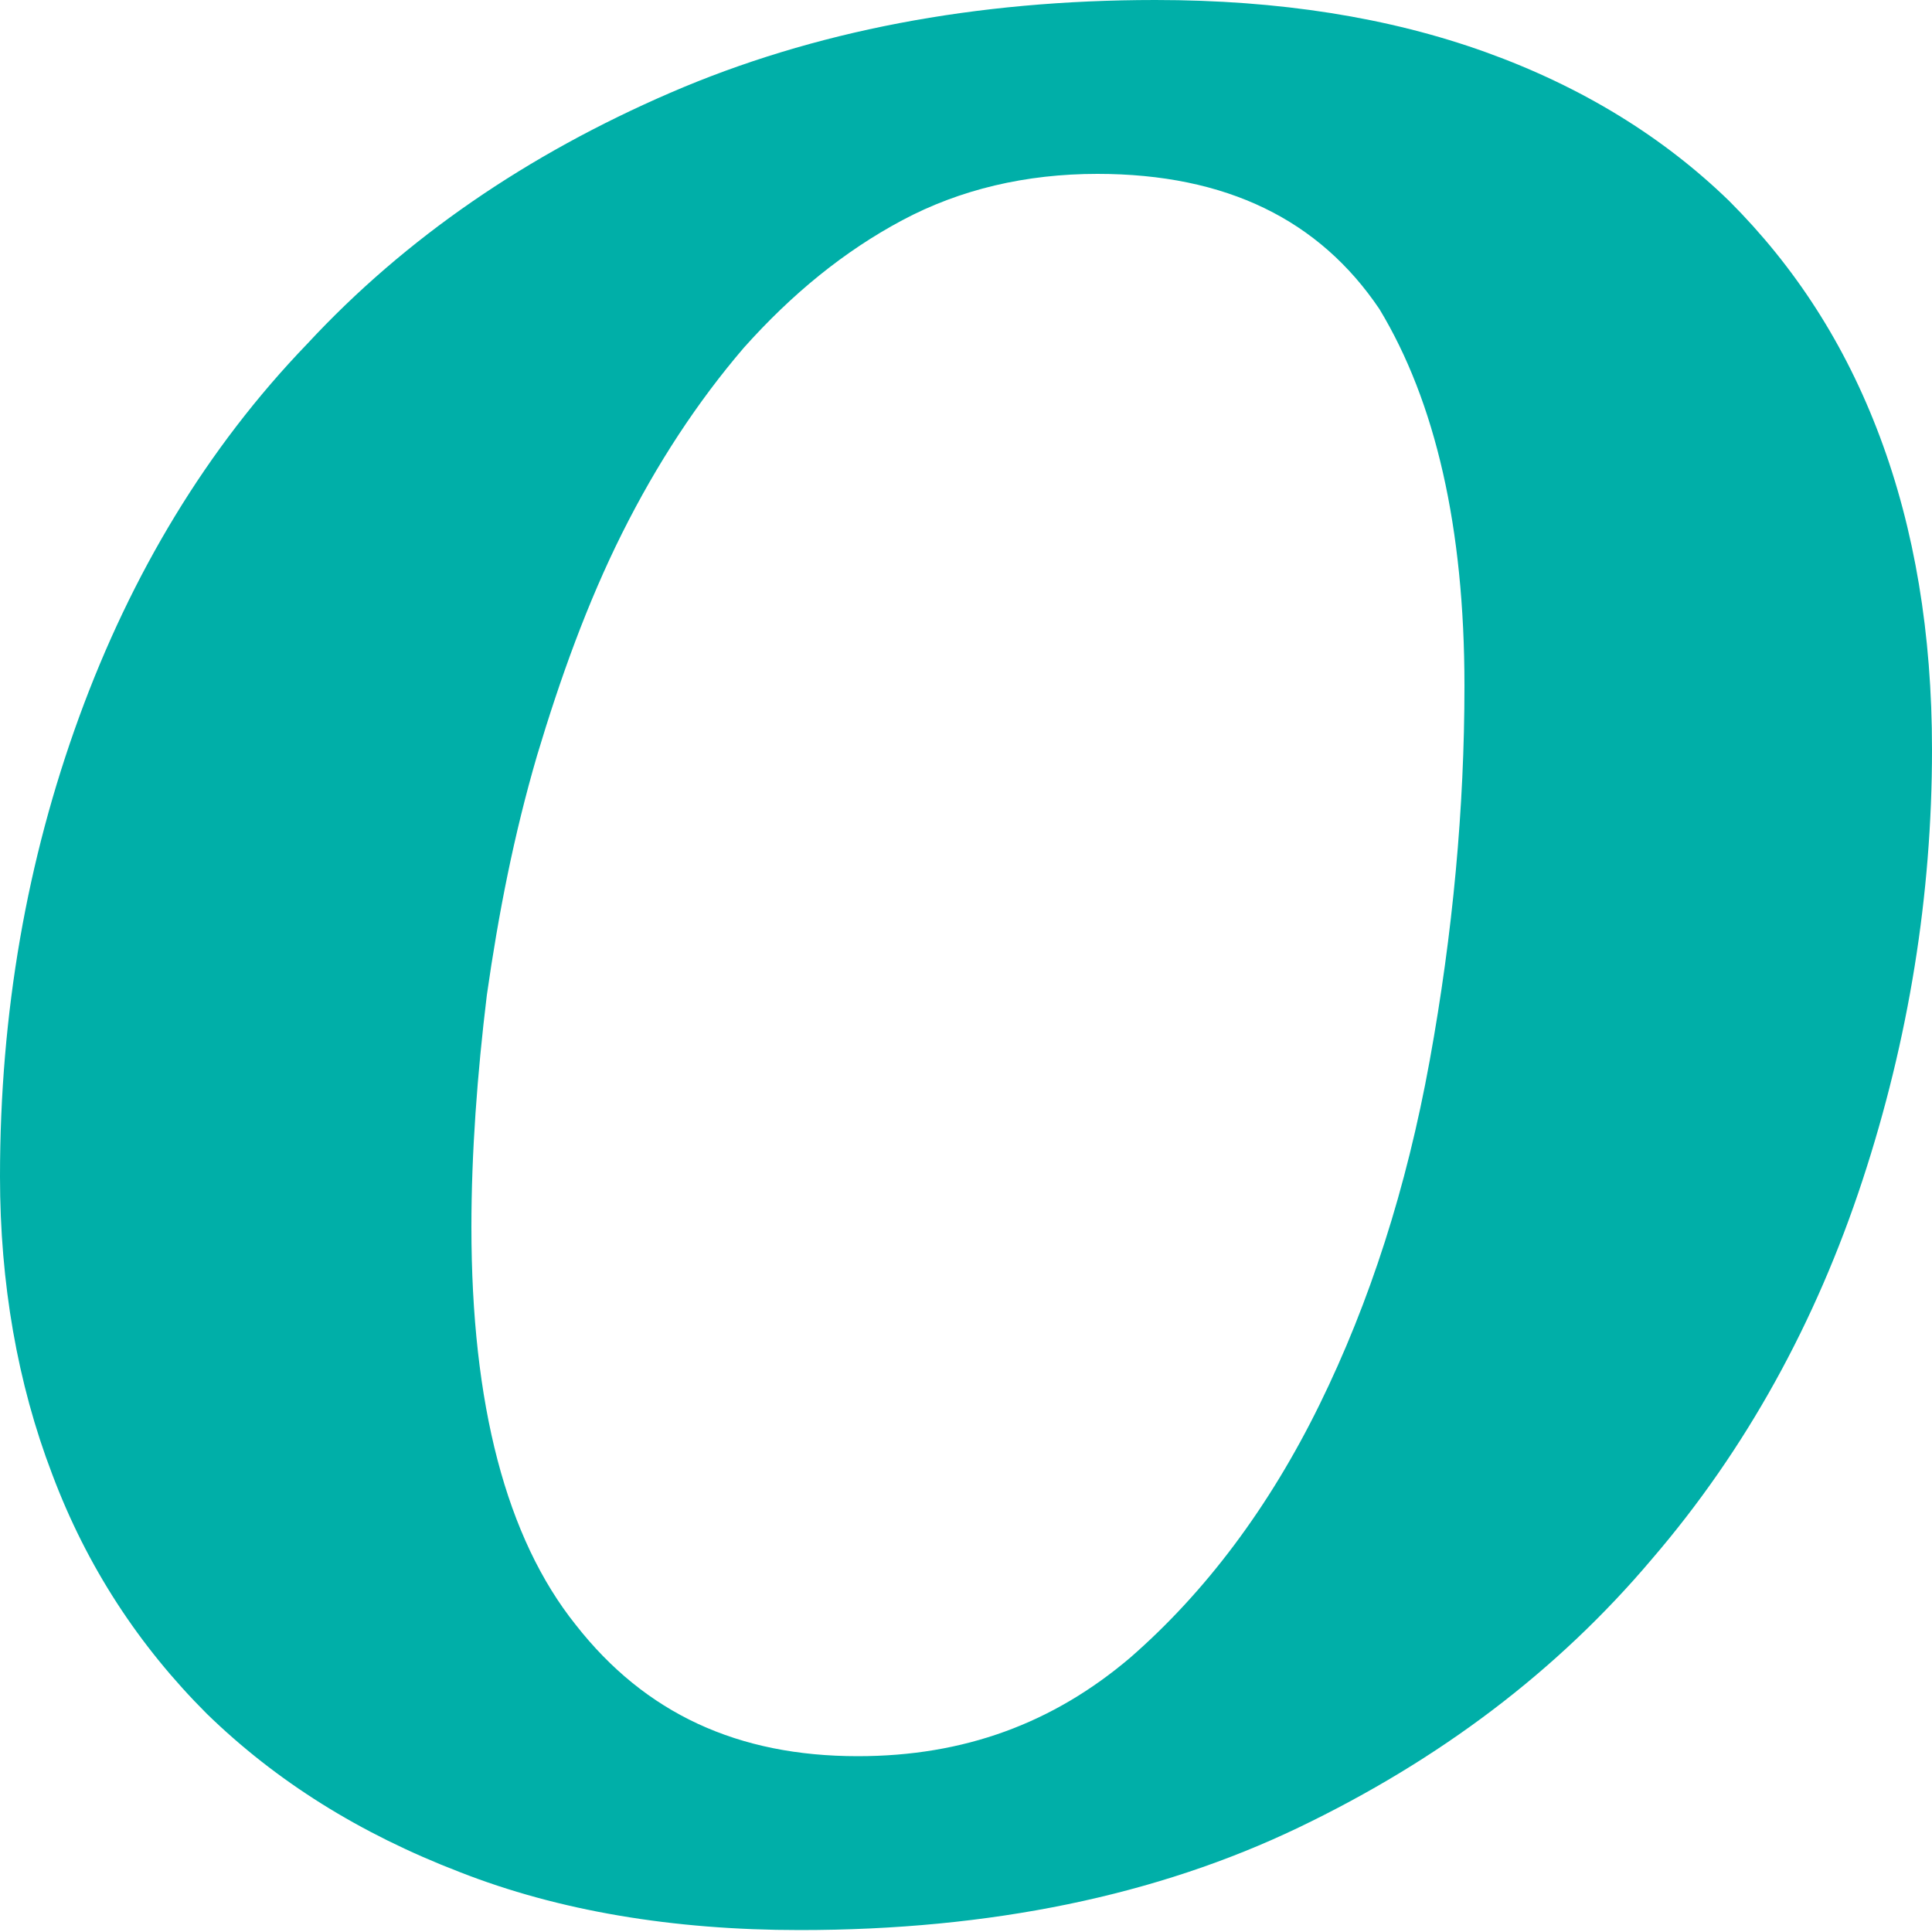 <?xml version="1.0" encoding="utf-8"?>
<svg version="1.1" xmlns="http://www.w3.org/2000/svg" xmlns:xlink="http://www.w3.org/1999/xlink" x="0px" y="0px" viewBox="0 0 100 100" style="enable-background:new 0 0 100 100;" xml:space="preserve">
	<style>
		path { fill: #00afa8; }
		@media (prefers-color-scheme: dark) {
			path { fill: #00afa8; }
		}
	</style>
	<g>
		<path d="M0,60.9c0-8.5,1.4-16.4,4.1-23.8s6.6-13.9,11.8-19.3c5.1-5.5,11.4-9.8,18.8-13S50.5,0,59.8,0c6.4,0,12.1,0.9,17.1,2.7c5,1.8,9.2,4.4,12.6,7.7c3.4,3.4,6,7.4,7.8,12.2c1.8,4.8,2.7,10.2,2.7,16.2c0,7.5-1.2,15-3.6,22.3c-2.4,7.3-6,13.9-10.9,19.6c-4.9,5.8-11,10.4-18.3,13.9c-7.3,3.5-15.9,5.3-25.8,5.3c-6.6,0-12.5-1-17.6-3c-5.2-2-9.5-4.7-13.1-8.2c-3.5-3.5-6.2-7.6-8-12.4C0.9,71.6,0,66.4,0,60.9z M24.4,63.5c0,9.2,1.8,16.1,5.4,20.6c3.6,4.6,8.4,6.8,14.6,6.8c5.5,0,10.1-1.7,14.1-5.1c3.9-3.4,7.2-7.8,9.8-13.1c2.6-5.3,4.5-11.2,5.7-17.8c1.2-6.6,1.8-13.1,1.8-19.4c0-8.2-1.5-14.7-4.4-19.5C68.3,11.4,63.5,9,56.8,9c-3.7,0-7.1,0.8-10.1,2.4c-3,1.6-5.7,3.8-8.2,6.6c-2.4,2.8-4.5,6-6.3,9.6c-1.8,3.6-3.2,7.5-4.4,11.5c-1.2,4.1-2,8.2-2.6,12.4C24.7,55.6,24.4,59.7,24.4,63.5z"/>
	</g>
</svg>
